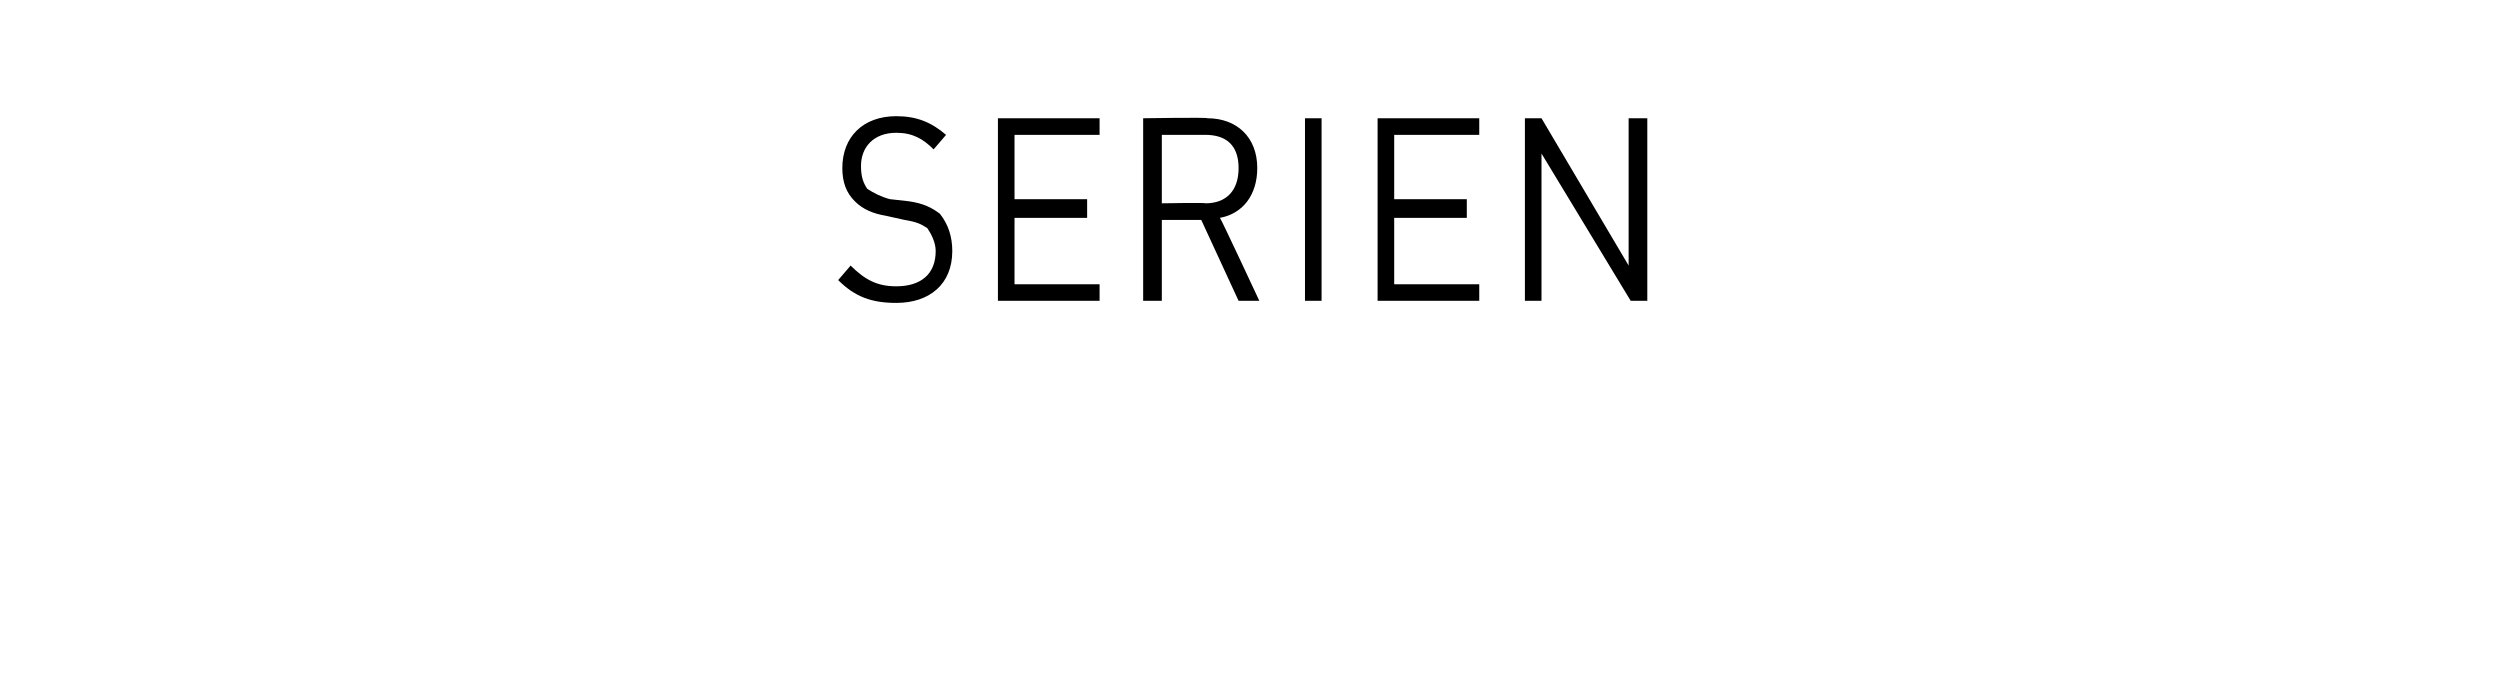 <?xml version="1.0" standalone="no"?><!DOCTYPE svg PUBLIC "-//W3C//DTD SVG 1.1//EN" "http://www.w3.org/Graphics/SVG/1.1/DTD/svg11.dtd"><svg xmlns="http://www.w3.org/2000/svg" version="1.1" width="120.5px" height="33.4px" viewBox="0 -5 120.5 33.4" style="top:-5px"><desc>Serien</desc><defs/><g id="Polygon111086"><path d="m43.2 9.6c-1.2 0-2-.3-2.8-1.1c0 0 .6-.7.6-.7c.7.7 1.3 1 2.2 1c1.2 0 1.9-.6 1.9-1.7c0-.4-.2-.8-.4-1.1c-.3-.2-.5-.3-1.1-.4c0 0-.9-.2-.9-.2c-.6-.1-1.1-.3-1.5-.7c-.4-.4-.6-.9-.6-1.6c0-1.5 1-2.5 2.6-2.5c1 0 1.7.3 2.4.9c0 0-.6.7-.6.7c-.5-.5-1-.8-1.8-.8c-1.1 0-1.7.7-1.7 1.6c0 .5.1.8.3 1.1c.3.2.7.4 1.1.5c0 0 .9.1.9.1c.7.1 1.1.3 1.5.6c.4.5.6 1.1.6 1.8c0 1.6-1.1 2.5-2.7 2.5zm4.9-.1l0-8.8l4.9 0l0 .8l-4.1 0l0 3.1l3.5 0l0 .9l-3.5 0l0 3.2l4.1 0l0 .8l-4.9 0zm11.6 0l-1.8-3.9l-1.9 0l0 3.9l-.9 0l0-8.8c0 0 3.11-.05 3.1 0c1.4 0 2.4.9 2.4 2.4c0 1.3-.7 2.2-1.8 2.4c.04.01 1.9 4 1.9 4l-1 0zm-1.6-8c.03 0-2.1 0-2.1 0l0 3.3c0 0 2.13-.04 2.1 0c1 0 1.6-.6 1.6-1.7c0-1.1-.6-1.6-1.6-1.6zm4.8 8l0-8.8l.8 0l0 8.8l-.8 0zm3.5 0l0-8.8l4.9 0l0 .8l-4.1 0l0 3.1l3.5 0l0 .9l-3.5 0l0 3.2l4.1 0l0 .8l-4.9 0zm12.2 0l-4.3-7.1l0 7.1l-.8 0l0-8.8l.8 0l4.2 7.1l0-7.1l.9 0l0 8.8l-.8 0z" stroke="none" fill="#000"/></g></svg>